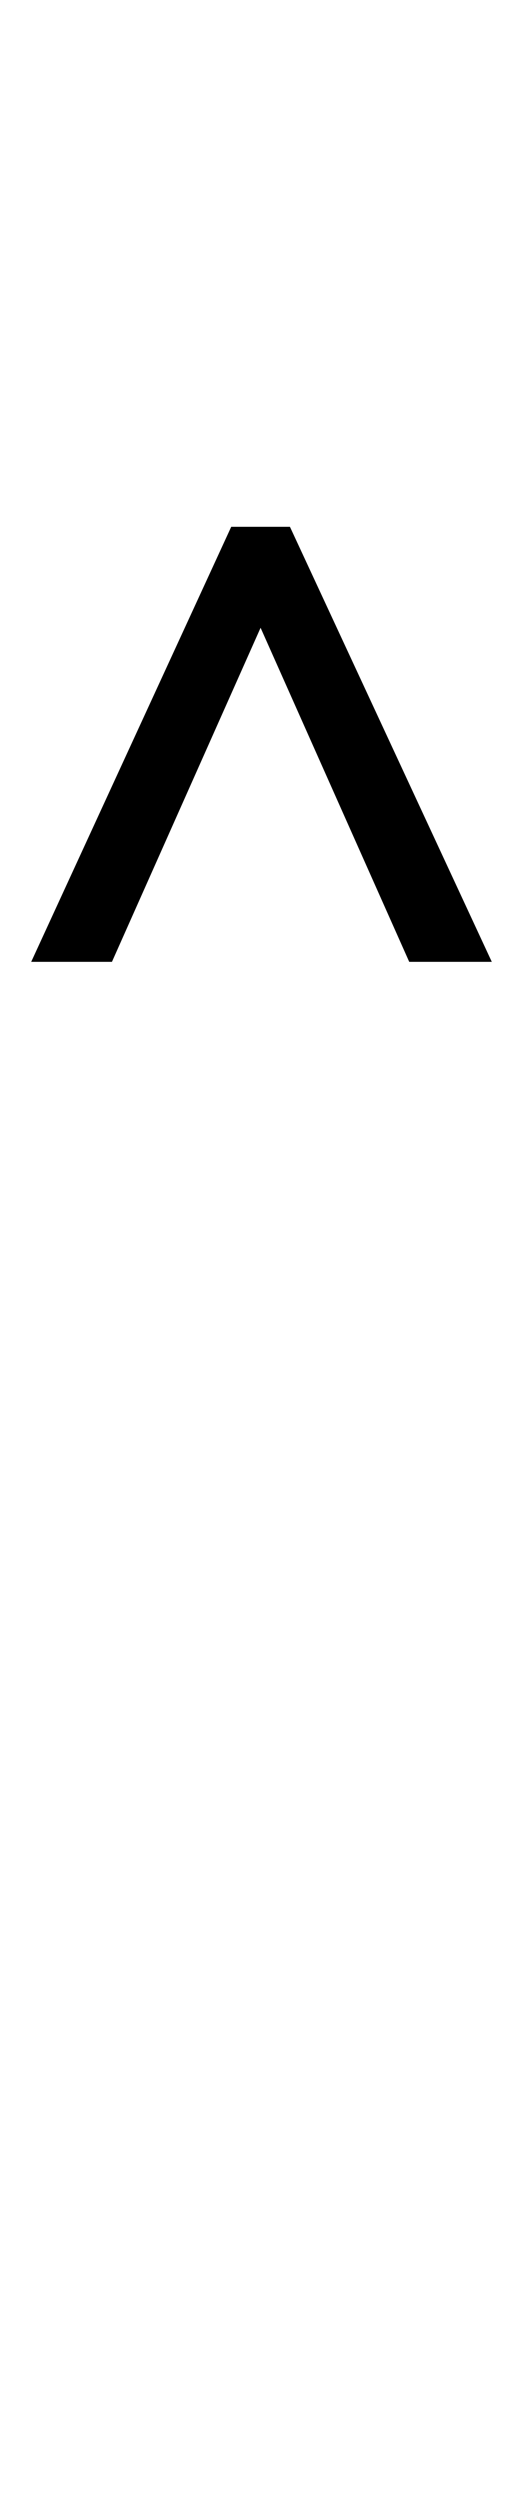 <?xml version="1.0" encoding="UTF-8" standalone="no"?>
<!DOCTYPE svg PUBLIC "-//W3C//DTD SVG 1.1//EN" "http://www.w3.org/Graphics/SVG/1.1/DTD/svg11.dtd">
 <svg xmlns="http://www.w3.org/2000/svg" xmlns:xlink="http://www.w3.org/1999/xlink" width="57" height="272.4"><path fill="black" d="M12.20 104.80L3.40 104.80L25.20 57.40L31.60 57.40L53.60 104.80L44.60 104.80L28.40 68.40L12.20 104.80Z"/></svg>